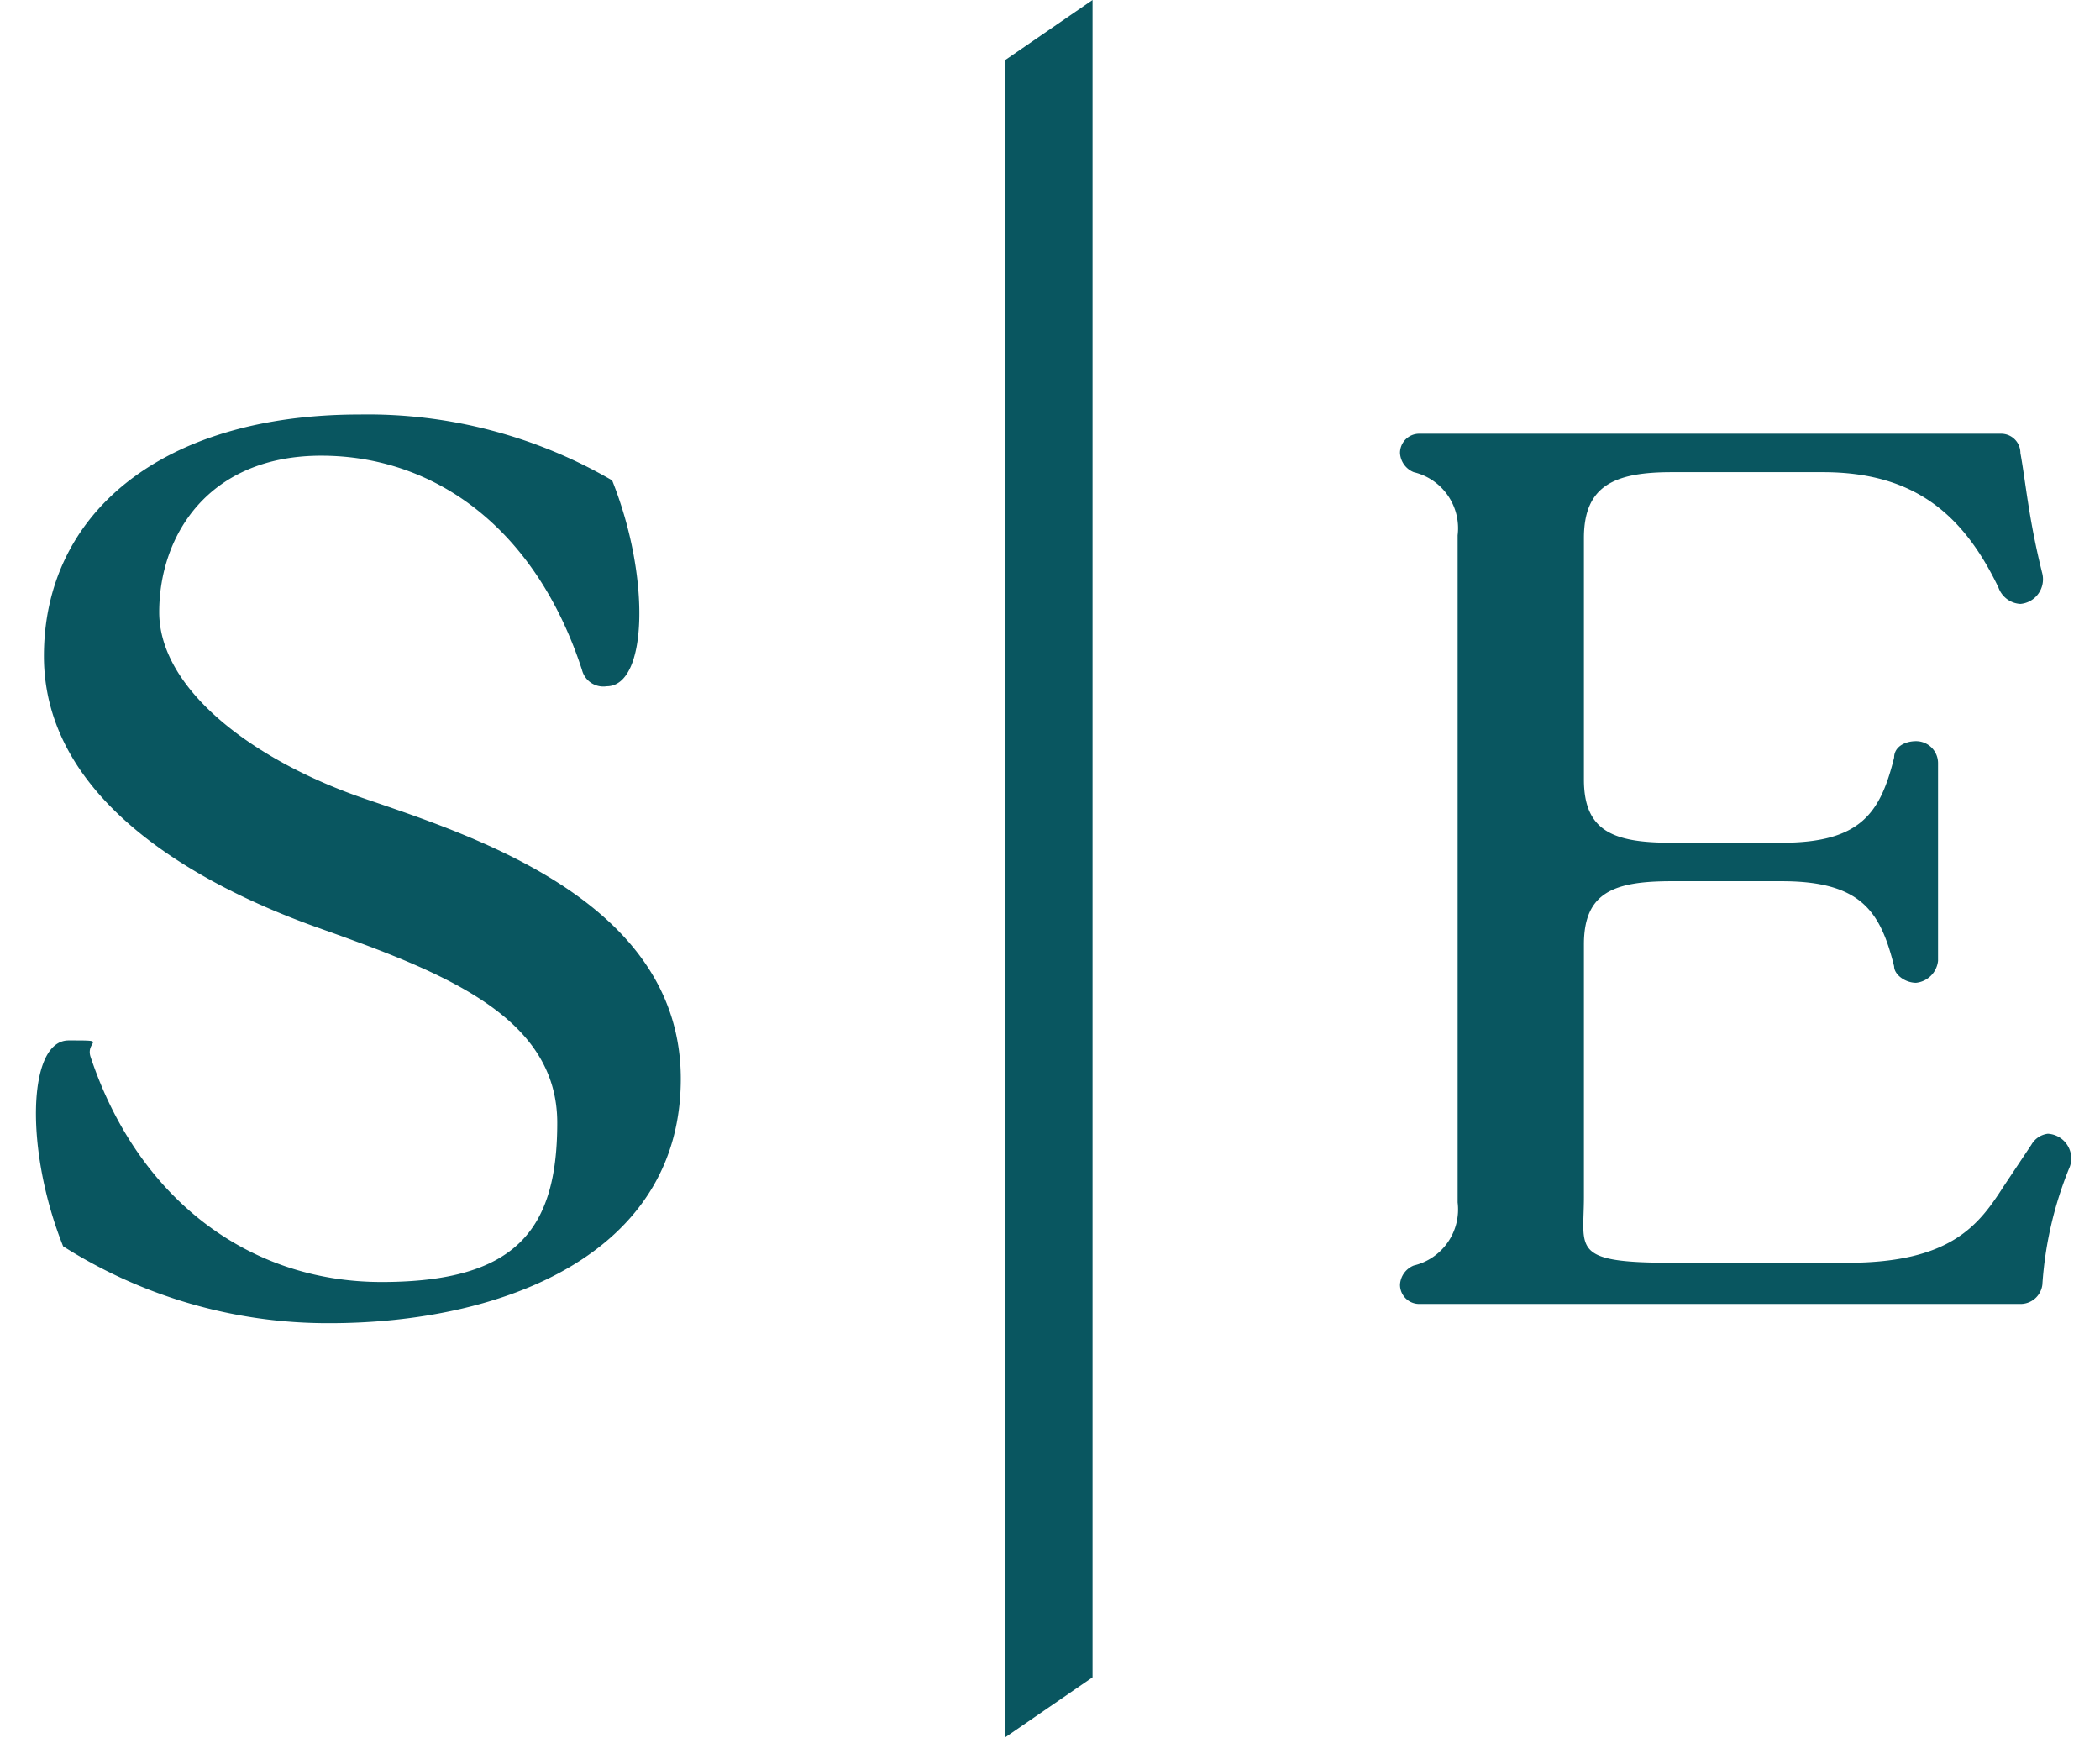 <svg xmlns="http://www.w3.org/2000/svg" viewBox="0 0 76.5 63.3"><path d="M2.3,45.4c-1.4-3.5-1.3-7.5.2-7.5s.6,0,.8.6C5,43.6,9,46.7,13.9,46.7s6.4-1.9,6.4-5.8-4.2-5.5-8.7-7.1-10-4.7-10-9.9,4.3-8.8,11.5-8.8a17.7,17.7,0,0,1,9.2,2.4c1.4,3.5,1.3,7.5-.2,7.5a.8.8,0,0,1-.9-.6c-1.7-5.2-5.4-7.8-9.5-7.8s-5.9,2.9-5.9,5.7,3.4,5.4,7.5,6.8,11.5,3.8,11.5,10.2S18.3,48.2,12,48.2a18,18,0,0,1-9.7-2.8" style="fill:#095660"/><polygon points="39.8 0 36.6 2.2 36.6 63.3 39.8 61.1 39.8 0" style="fill:#095660"/><path d="M74.6,41.3a.8.8,0,0,0-.6.4l-1,1.5c-.9,1.4-1.9,2.8-5.7,2.8H60.9c-3.7,0-3.2-.5-3.2-2.4V34.4c0-1.9,1.1-2.3,3.2-2.3h4c2.9,0,3.6,1.1,4.1,3.1,0,.3.4.6.8.6h0a.9.9,0,0,0,.8-.8V27.8a.8.8,0,0,0-.8-.8c-.4,0-.8.2-.8.6-.5,2-1.2,3.1-4.1,3.1h-4c-2.1,0-3.2-.4-3.2-2.3V19.6c0-1.9,1.1-2.4,3.2-2.4h5.5c3.3,0,5.1,1.5,6.4,4.2a.9.9,0,0,0,.8.6.9.9,0,0,0,.8-1.1c-.5-2-.6-3.3-.8-4.4a.7.7,0,0,0-.7-.7H51.7a.7.7,0,0,0-.7.7.8.8,0,0,0,.5.7,2.1,2.1,0,0,1,1.6,2.3V43.8a2.1,2.1,0,0,1-1.6,2.3.8.8,0,0,0-.5.7h0a.7.7,0,0,0,.7.7H73.6a.8.8,0,0,0,.8-.7,13.6,13.6,0,0,1,1-4.3.9.9,0,0,0-.8-1.2" style="fill:#095660"/></svg>